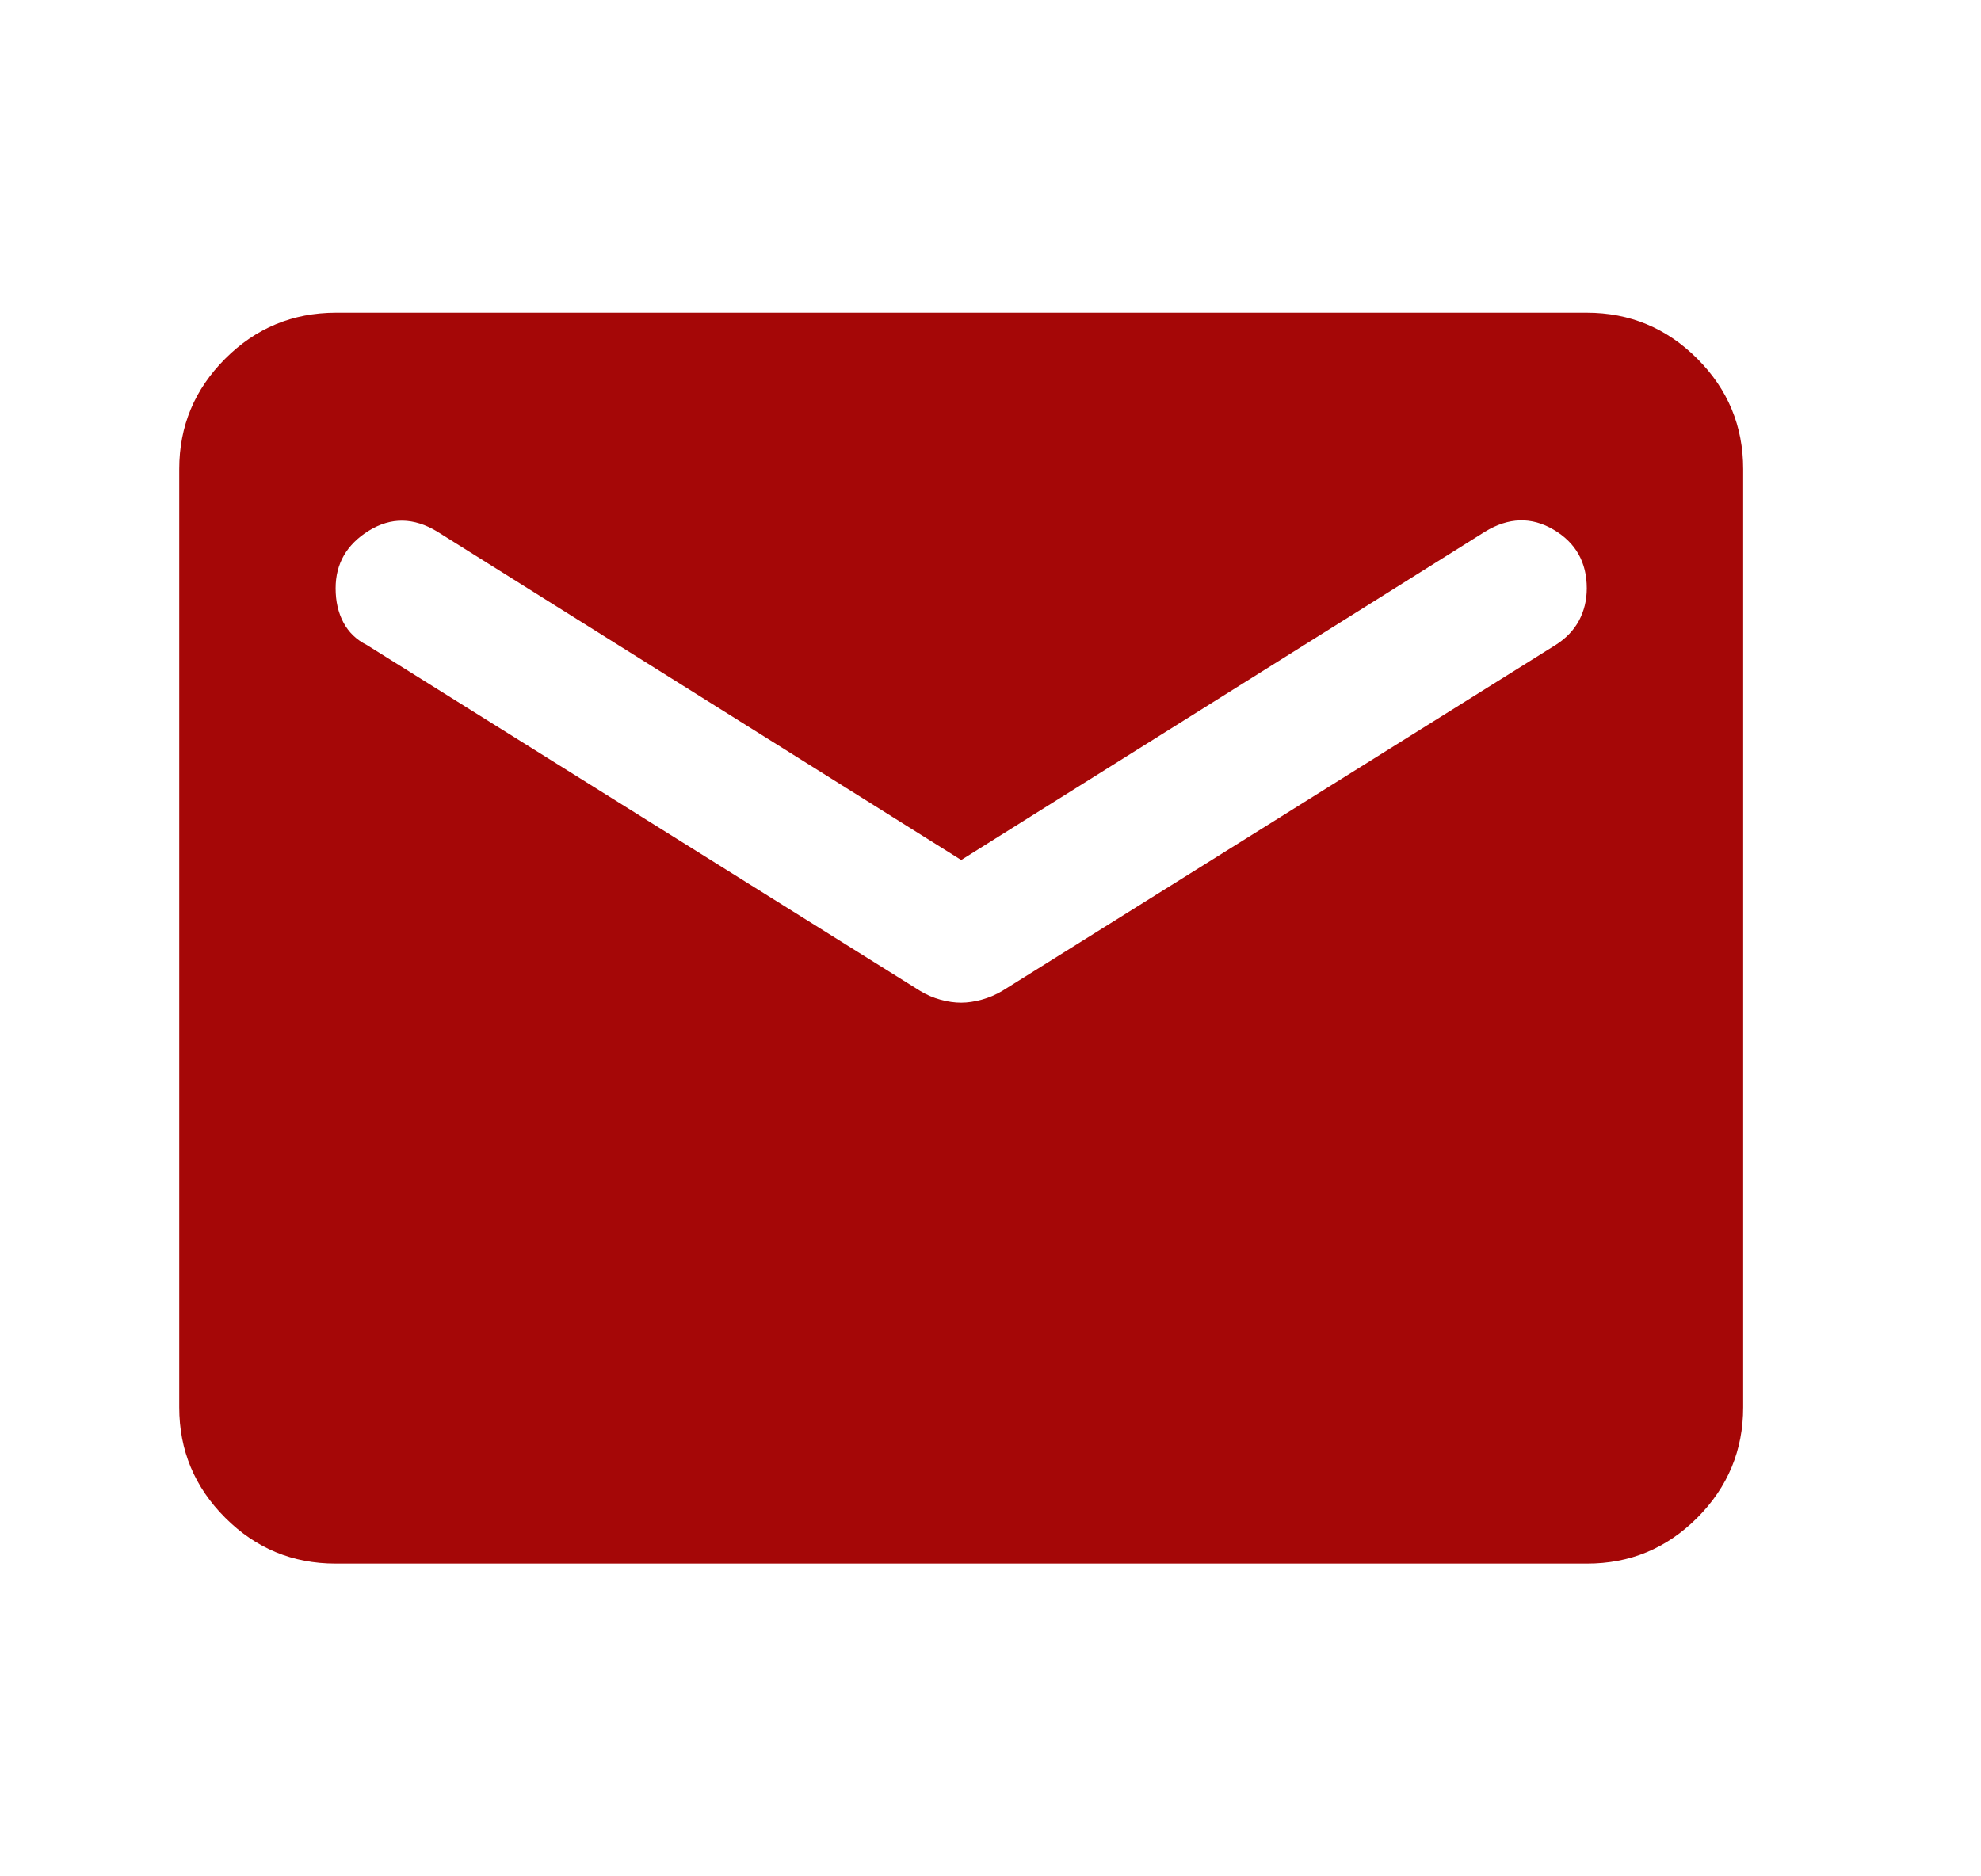 <?xml version="1.0" encoding="UTF-8"?> <svg xmlns="http://www.w3.org/2000/svg" width="19" height="18" viewBox="0 0 19 18" fill="none"><path d="M3.219 15C2.806 15 2.453 14.853 2.16 14.56C1.866 14.266 1.719 13.913 1.719 13.5V4.5C1.719 4.088 1.866 3.735 2.16 3.441C2.454 3.147 2.807 3.001 3.219 3H15.219C15.631 3 15.985 3.147 16.279 3.441C16.573 3.735 16.719 4.088 16.719 4.5V13.5C16.719 13.912 16.572 14.266 16.279 14.56C15.985 14.854 15.632 15.001 15.219 15H3.219ZM9.219 9.619C9.281 9.619 9.347 9.609 9.416 9.59C9.485 9.571 9.55 9.543 9.613 9.506L14.919 6.188C15.019 6.125 15.094 6.047 15.144 5.954C15.194 5.86 15.219 5.757 15.219 5.644C15.219 5.394 15.113 5.206 14.9 5.081C14.688 4.956 14.469 4.963 14.244 5.1L9.219 8.25L4.194 5.1C3.969 4.963 3.75 4.96 3.538 5.091C3.325 5.223 3.219 5.407 3.219 5.644C3.219 5.769 3.244 5.878 3.294 5.972C3.344 6.066 3.419 6.138 3.519 6.188L8.825 9.506C8.887 9.544 8.953 9.572 9.022 9.591C9.091 9.61 9.157 9.619 9.219 9.619Z" fill="#A50707"></path></svg> 